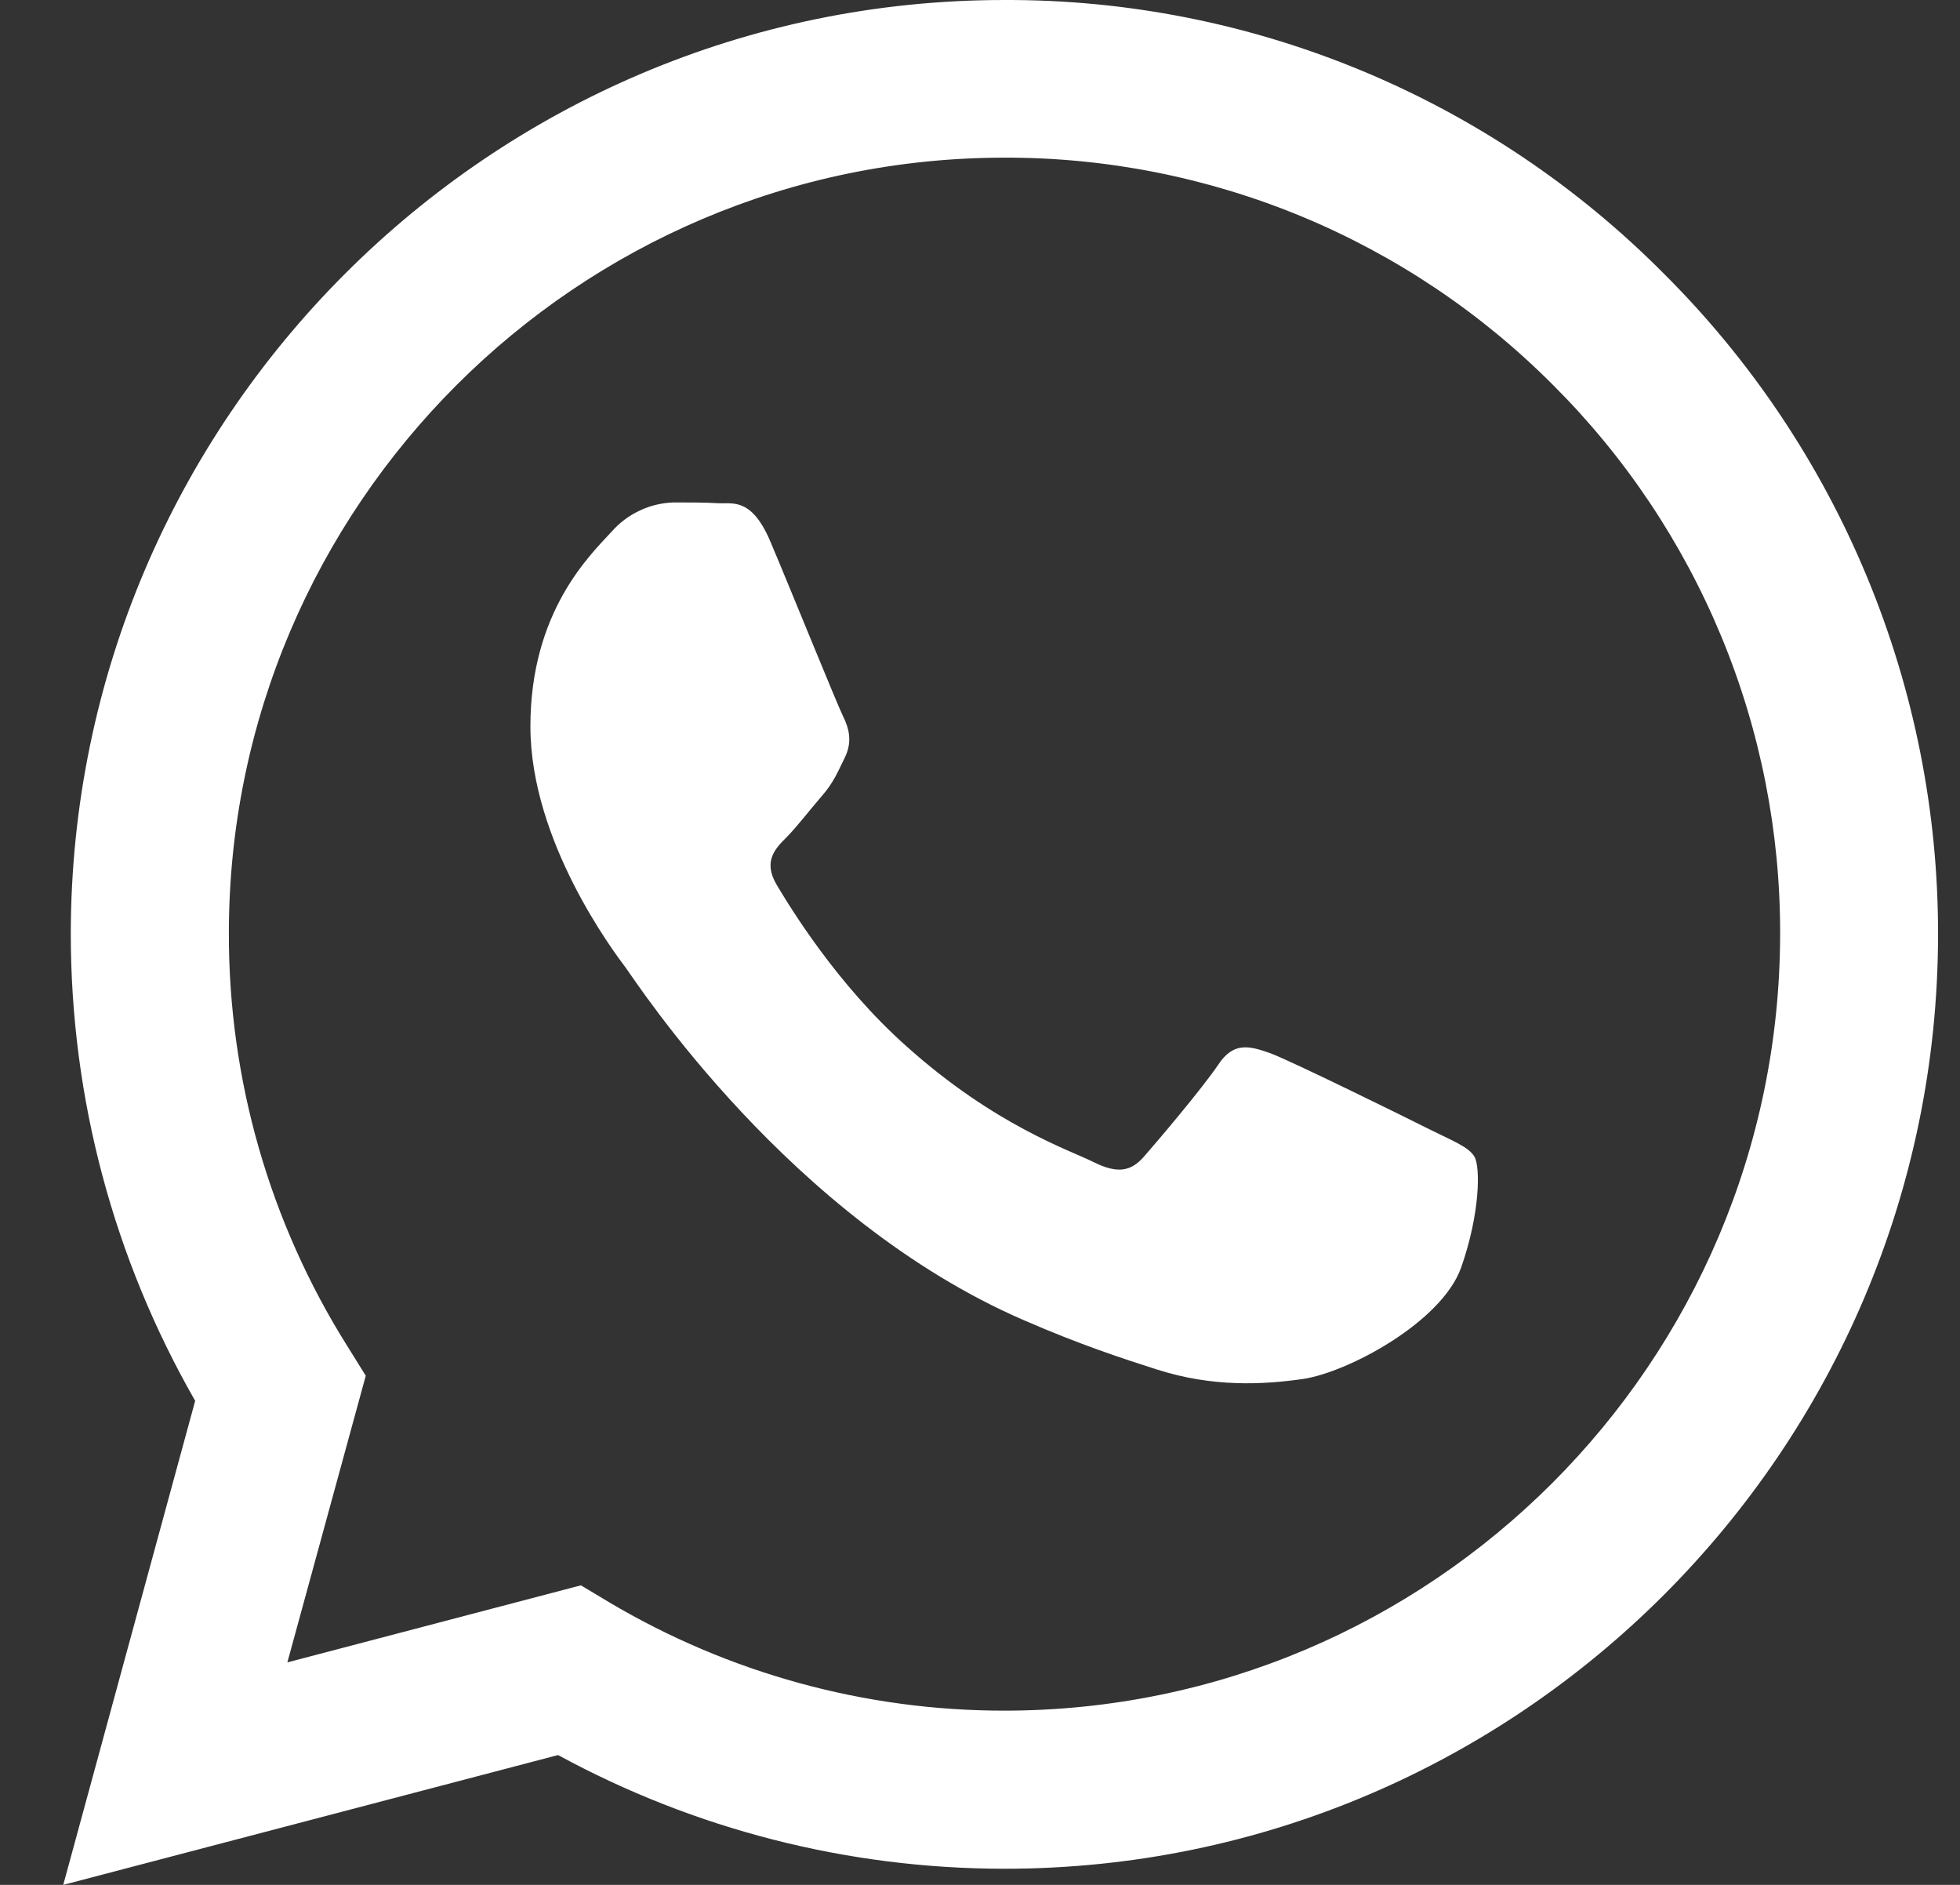 <svg width="26" height="25" viewBox="0 0 26 25" fill="none" xmlns="http://www.w3.org/2000/svg">
<rect x="0" y="0" width="26" height="25" fill="#333333" stroke="none"/>
<path d="M22.076 3.634C20.93 2.478 19.566 1.561 18.063 0.937C16.56 0.313 14.948 -0.006 13.321 7.7079e-05C6.502 7.7079e-05 0.945 5.559 0.939 12.384C0.939 14.57 1.51 16.697 2.589 18.58L0.839 25L7.403 23.278C9.219 24.267 11.253 24.785 13.321 24.786H13.327C20.147 24.786 25.703 19.227 25.709 12.395C25.711 10.767 25.39 9.155 24.766 7.651C24.143 6.148 23.229 4.783 22.076 3.634ZM13.321 22.689C11.477 22.69 9.667 22.193 8.081 21.252L7.706 21.027L3.812 22.049L4.852 18.247L4.608 17.855C3.577 16.215 3.032 14.316 3.036 12.378C3.036 6.713 7.653 2.091 13.327 2.091C14.679 2.088 16.018 2.354 17.267 2.871C18.515 3.389 19.649 4.149 20.603 5.108C21.561 6.063 22.319 7.198 22.836 8.447C23.353 9.697 23.617 11.037 23.614 12.389C23.607 18.075 18.99 22.689 13.321 22.689ZM18.965 14.98C18.658 14.825 17.139 14.077 16.853 13.97C16.569 13.869 16.361 13.816 16.158 14.125C15.95 14.433 15.357 15.134 15.179 15.336C15.001 15.544 14.817 15.567 14.508 15.414C14.2 15.258 13.202 14.933 12.022 13.875C11.101 13.055 10.484 12.039 10.3 11.731C10.121 11.422 10.282 11.256 10.437 11.102C10.573 10.964 10.745 10.739 10.899 10.561C11.055 10.383 11.107 10.252 11.208 10.045C11.31 9.836 11.261 9.658 11.185 9.503C11.107 9.349 10.49 7.822 10.229 7.206C9.979 6.599 9.725 6.683 9.534 6.675C9.356 6.664 9.149 6.664 8.941 6.664C8.784 6.668 8.63 6.704 8.488 6.771C8.346 6.837 8.219 6.932 8.115 7.05C7.831 7.359 7.036 8.108 7.036 9.634C7.036 11.161 8.145 12.628 8.301 12.836C8.454 13.044 10.477 16.167 13.583 17.511C14.317 17.831 14.895 18.02 15.346 18.164C16.088 18.402 16.758 18.366 17.291 18.289C17.885 18.198 19.12 17.539 19.381 16.816C19.637 16.091 19.637 15.472 19.559 15.342C19.482 15.211 19.274 15.134 18.965 14.98Z" fill="white"/>
</svg>
